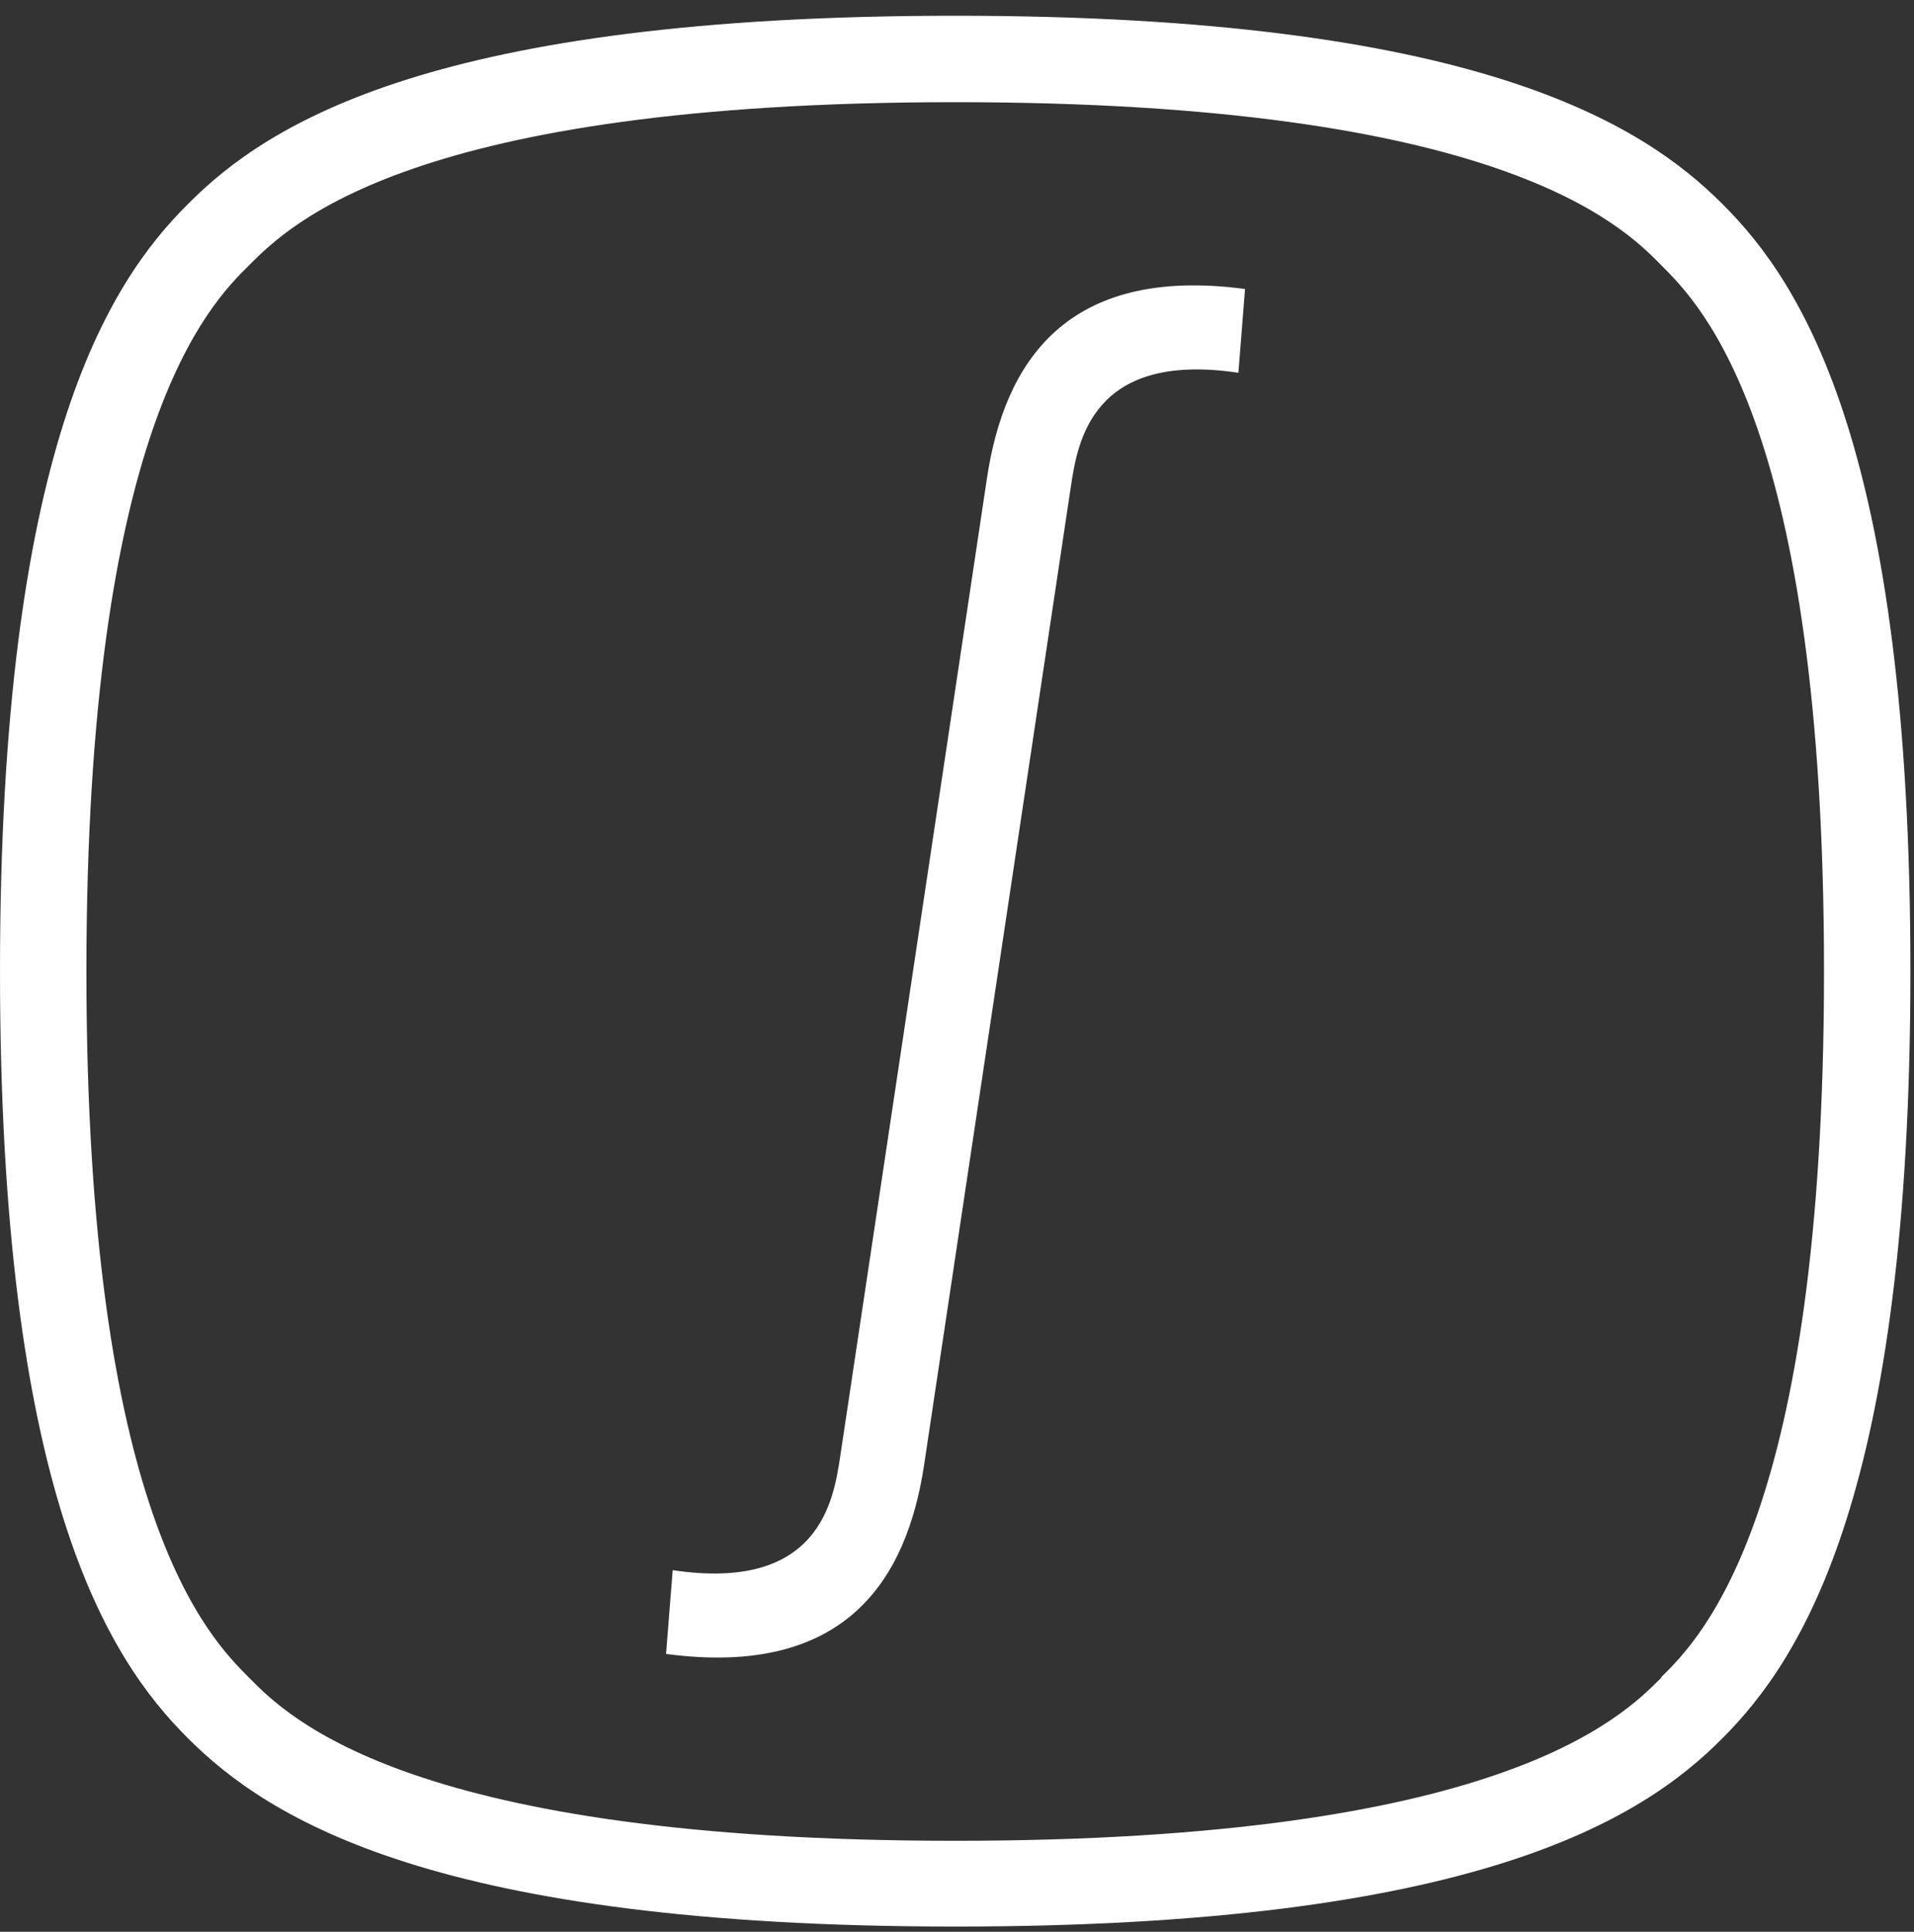 <?xml version="1.0" encoding="UTF-8"?> <svg xmlns="http://www.w3.org/2000/svg" width="110" height="111" viewBox="0 0 110 111" fill="none"><rect x="0" y="0" width="110" height="111" fill="#333333" stroke="none"/><path fill-rule="evenodd" clip-rule="evenodd" d="M54.897 0.905C25.061 0.905 15.434 7.056 10.811 11.716C6.151 16.339 0 25.966 0 55.802C0 85.638 6.151 95.266 10.811 99.888C15.434 104.511 25.061 110.699 54.897 110.699C84.734 110.699 94.361 104.549 98.983 99.888C103.606 95.266 109.794 85.638 109.794 55.802C109.794 25.966 103.644 16.339 98.983 11.716C94.361 7.094 84.734 0.905 54.897 0.905ZM95.468 96.412C93.138 98.742 86.109 105.771 54.897 105.771C23.686 105.771 16.618 98.742 14.326 96.412C11.996 94.081 4.966 87.052 4.966 55.84C4.966 24.629 11.996 17.523 14.326 15.231C16.656 12.901 23.686 5.871 54.897 5.871C86.109 5.871 93.176 12.901 95.468 15.231C97.799 17.561 104.828 24.591 104.828 55.802C104.828 87.014 97.799 94.081 95.468 96.374V96.412Z" fill="white"></path><path fill-rule="evenodd" clip-rule="evenodd" d="M56.731 27.417L48.288 83.689C47.906 86.211 47.104 91.483 38.661 90.222L38.279 95.035C48.632 96.411 52.109 90.719 53.102 84.224L61.545 27.951C61.927 25.43 62.729 20.158 71.172 21.419L71.554 16.605C61.201 15.23 57.724 20.922 56.731 27.417Z" fill="white"></path></svg> 